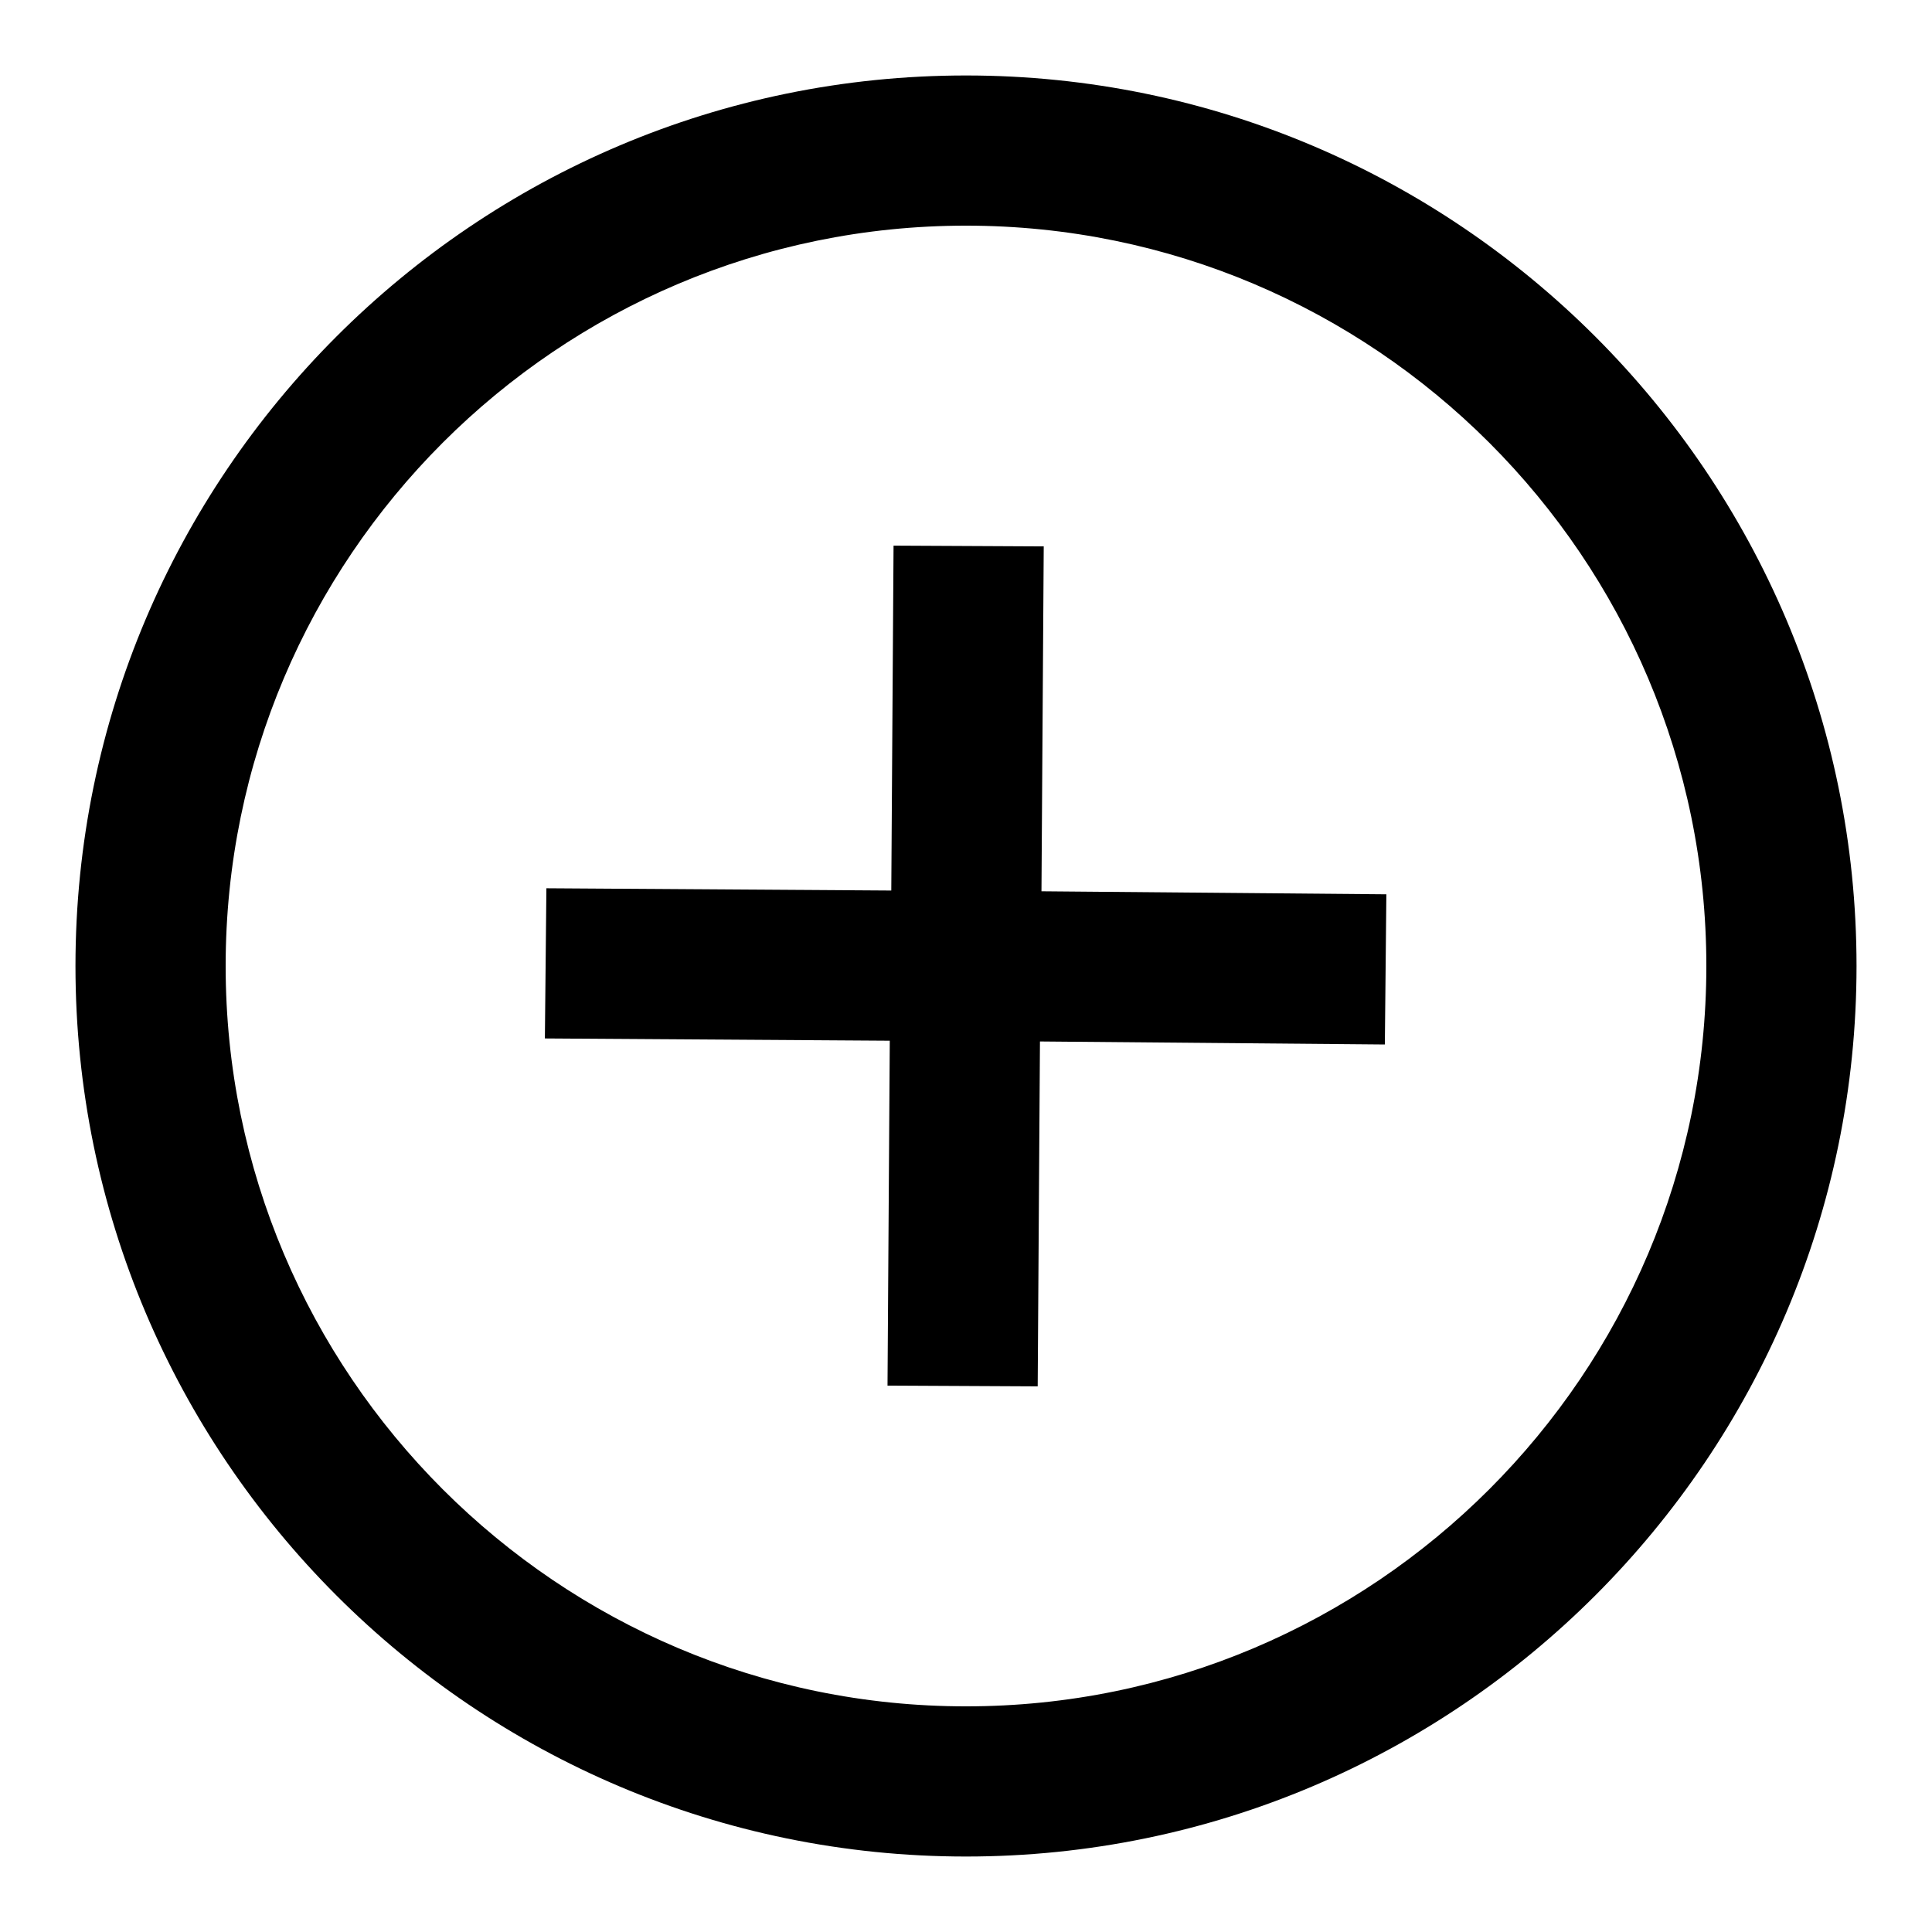 <?xml version="1.0" encoding="utf-8"?>
<!-- Svg Vector Icons : http://www.onlinewebfonts.com/icon -->
<!DOCTYPE svg PUBLIC "-//W3C//DTD SVG 1.1//EN" "http://www.w3.org/Graphics/SVG/1.1/DTD/svg11.dtd">
<svg version="1.1" xmlns="http://www.w3.org/2000/svg" xmlns:xlink="http://www.w3.org/1999/xlink" x="0px" y="0px" viewBox="0 0 256 256" enable-background="new 0 0 256 256" xml:space="preserve">
<g> <path fill="#000000" d="M128,10C62.9,10,10,62.9,10,128c0,65.1,52.9,118,118,118c65.1,0,118-53,118-118S193.1,10,128,10z  M128,226.1c-54.1,0-98.1-44-98.1-98.1c0-54.1,44-98.1,98.1-98.1c54.1,0,98.1,44,98.1,98.1C226.1,182.1,182.1,226.1,128,226.1z"/> <path fill="#000000" d="M138.3,72.4l-19.9-0.1l-0.3,45.7l-45.7-0.3l-0.2,19.9l45.7,0.3l-0.3,45.7l19.9,0.1l0.3-45.7l45.7,0.4 l0.2-19.9l-45.7-0.4L138.3,72.4z"/></g>
</svg>